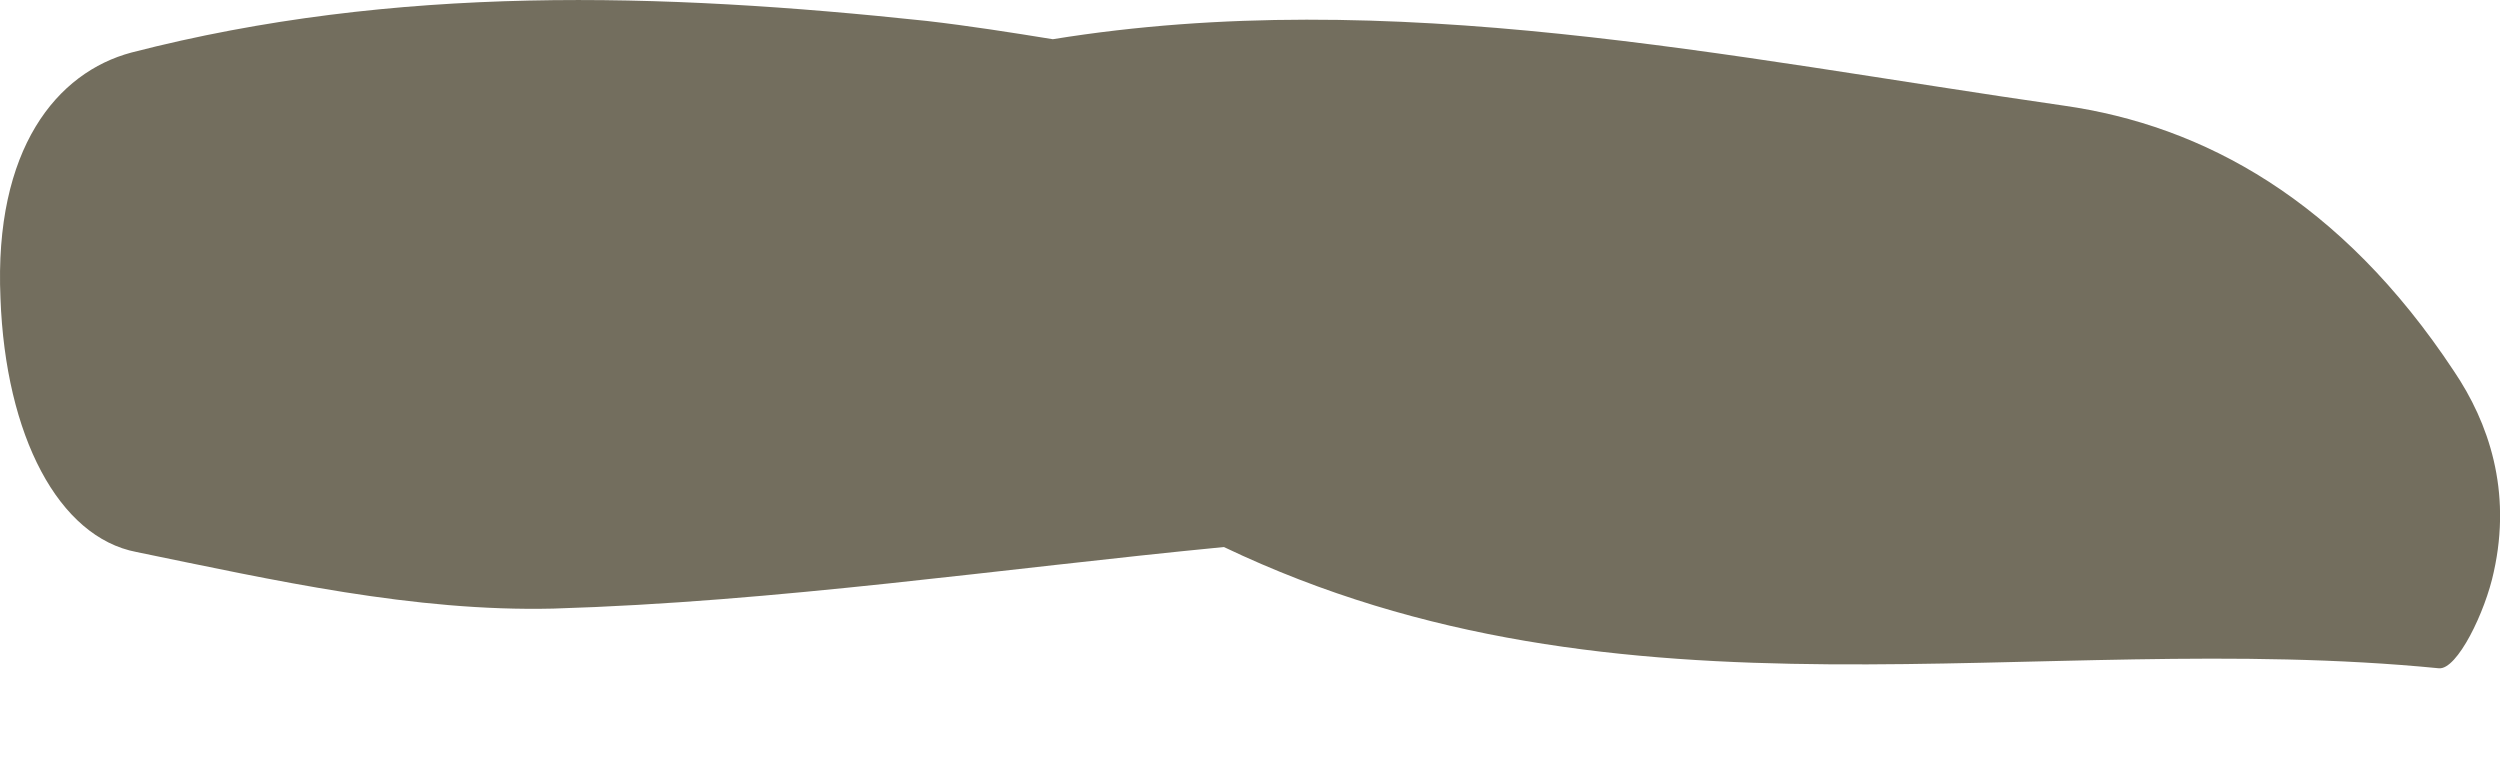 <svg width="16" height="5" viewBox="0 0 16 5" fill="none" xmlns="http://www.w3.org/2000/svg">
<path d="M13.208 0.676C11.062 0.368 8.906 -0.1 6.738 0.251C6.473 0.208 6.207 0.166 5.931 0.134C4.231 -0.047 2.532 -0.1 0.842 0.336C0.364 0.463 -0.039 0.952 0.003 1.908C0.035 2.79 0.375 3.438 0.874 3.533C1.756 3.714 2.648 3.916 3.541 3.895C4.975 3.852 6.399 3.64 7.833 3.501C10.393 4.723 13.017 4.022 15.609 4.277C15.726 4.288 15.906 3.916 15.96 3.661C16.076 3.14 15.928 2.705 15.705 2.375C14.982 1.281 14.101 0.803 13.208 0.676Z" fill="#736E5E"/>
</svg>
